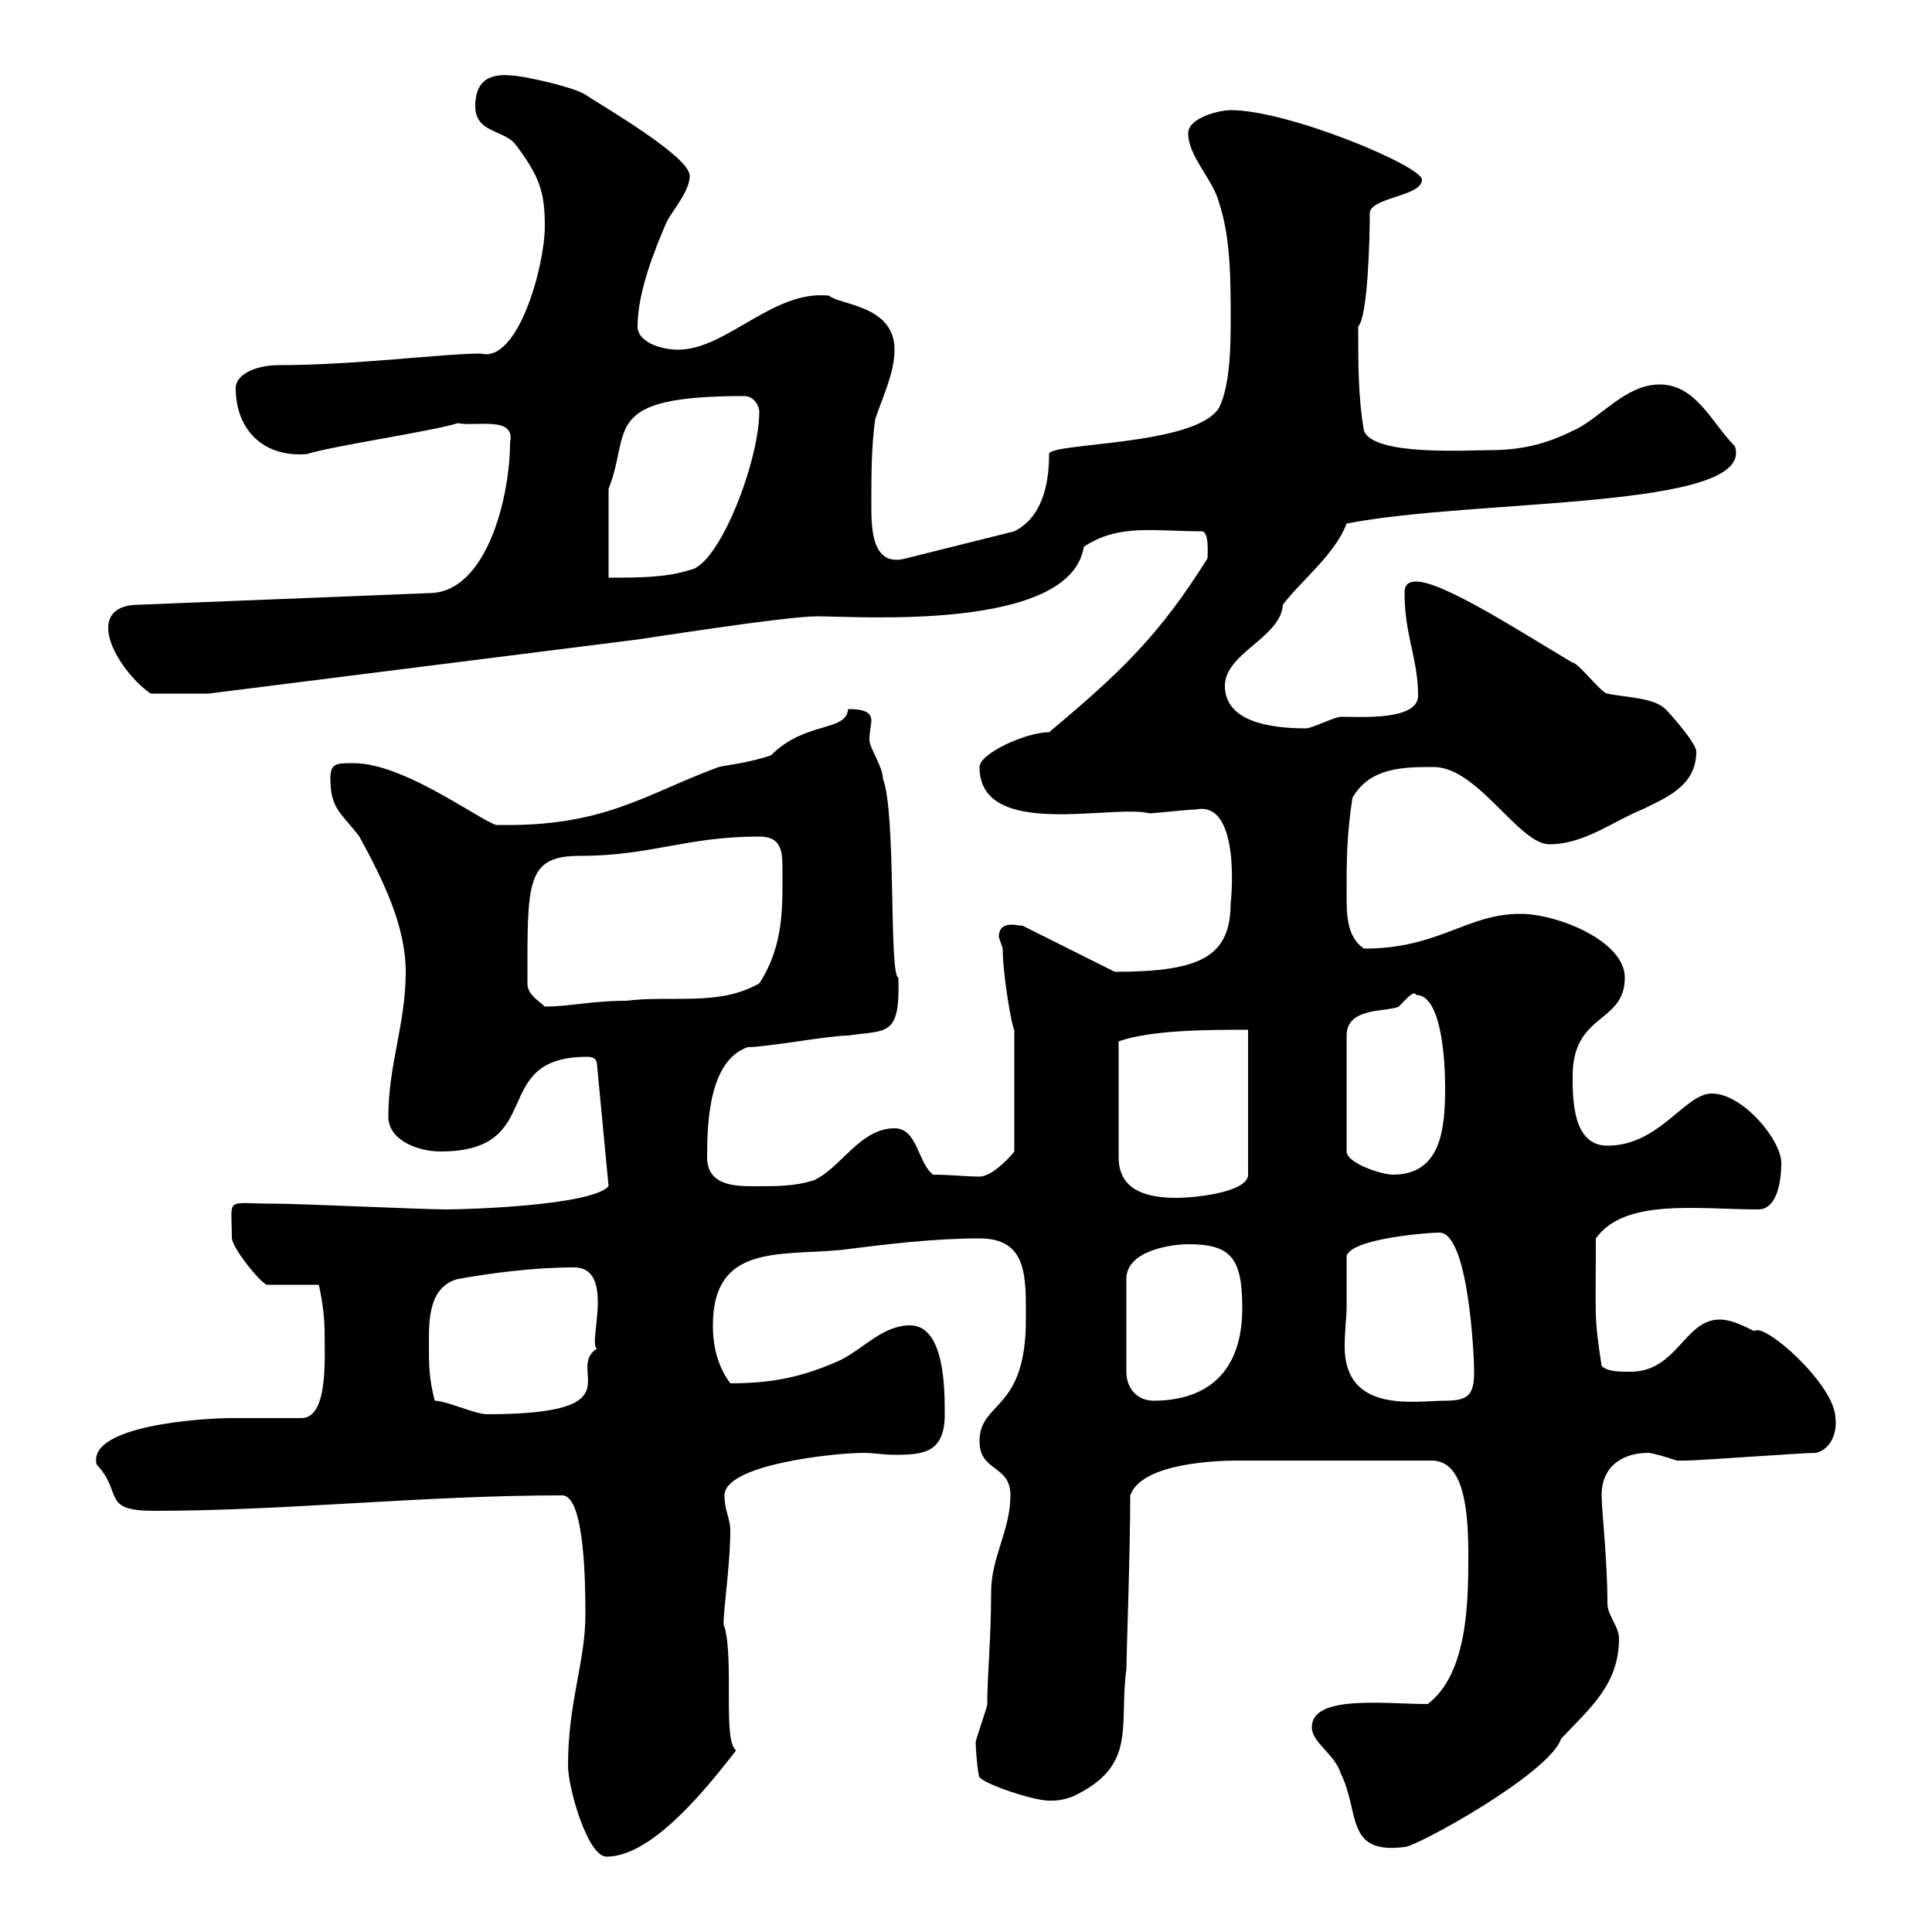 <svg xmlns="http://www.w3.org/2000/svg" xmlns:xlink="http://www.w3.org/1999/xlink" width="300" height="300"><path d="M88.20 274.20C88.20 277.50 91.20 288.30 94.20 288.30C101.40 288.30 110.10 277.20 114.30 271.80C112.20 270.30 114 258 112.50 252.60C111.90 252.60 113.40 243.90 113.40 237.60C113.40 235.80 112.50 234.60 112.50 232.20C112.50 227.40 129.60 225.60 134.10 225.60C135.60 225.60 137.10 225.90 138.90 225.90C143.40 225.90 146.70 225.60 146.70 219.60C146.70 215.70 146.70 205.80 141.30 205.80C137.10 205.80 134.10 209.40 130.50 211.20C124.50 213.90 119.70 214.80 113.40 214.80C111.60 212.40 110.70 209.40 110.70 205.80C110.70 193.20 120.90 195 130.50 194.10C137.70 193.20 144.90 192.30 152.10 192.30C159.60 192.30 159.30 198.30 159.30 204.90C159.30 219.30 152.10 217.50 152.10 223.80C152.10 228.60 156.90 227.40 156.90 232.20C156.90 237.60 153.90 241.80 153.90 247.20C153.90 254.40 153.30 260.10 153.30 264.60C153.30 265.20 151.50 270 151.50 270.60C151.50 271.50 151.80 275.40 152.10 276C153.30 277.20 160.50 279.60 162.90 279.60C164.10 279.60 164.70 279.60 166.50 279C176.70 274.20 173.70 268.20 174.90 259.20C174.90 257.40 175.50 241.20 175.50 232.20C177.30 227.10 189.30 226.80 192 226.80L222.60 226.80C226.80 227.10 228 232.80 228 241.20C228 248.40 228 259.80 221.70 264.60C215.10 264.60 203.70 263.10 203.70 268.20C203.70 270.60 207.30 272.40 208.20 275.40C211.20 281.40 208.80 288 218.10 286.80C219.90 286.80 240.60 275.40 242.40 270C246.90 265.20 251.40 261.60 251.40 254.40C251.40 252.60 249.60 250.80 249.60 249C249.60 242.10 248.70 234.60 248.70 232.20C248.70 227.40 252.30 225.60 255.90 225.60C256.80 225.60 260.40 226.80 260.40 226.80C261.60 226.80 261.60 226.80 261.60 226.80C264 226.80 279.60 225.60 282 225.60C284.40 225 285.30 222.30 285 220.20C285 215.10 273.90 205.20 272.40 206.70C270.60 205.80 268.80 204.90 267 204.90C261.60 204.90 260.40 213 253.20 213C251.40 213 249.60 213 248.70 212.10C247.50 204.30 247.80 204.90 247.80 192.30C252.30 186 263.70 187.80 273 187.80C276 187.80 276.60 183.30 276.60 180.60C276.60 177 270.60 169.80 265.80 169.80C261.60 169.80 257.70 177.90 249.60 177.90C244.20 177.90 244.20 170.70 244.20 167.10C244.20 157.20 252.30 159 252.30 151.80C252.30 146.10 241.80 141.90 236.10 141.90C227.70 141.90 223.50 147.30 211.80 147.30C209.10 145.50 209.10 141.90 209.10 138.90C209.10 133.50 209.10 129.90 210 123.90C212.70 119.10 218.10 119.10 222.60 119.10C229.50 119.10 235.80 131.10 240.60 131.10C246 131.10 250.50 127.50 255 125.70C258.60 123.90 263.40 122.10 263.40 116.70C263.40 115.50 259.80 111.30 258.60 110.10C256.80 108.30 252.30 108.30 249.60 107.70C248.70 107.70 245.10 102.90 244.20 102.90C236.10 98.10 224.10 90.30 219.90 90.30C218.10 90.30 218.10 91.50 218.10 92.10C218.10 98.70 220.20 102.30 220.20 108C220.20 111.90 211.50 111.30 208.20 111.30C207.30 111.30 203.70 113.10 202.80 113.10C196.80 113.10 190.20 111.90 190.20 106.50C190.20 101.40 198.90 99 199.20 93.90C201.90 90.30 207.30 86.10 209.10 81.30C228.90 77.40 272.70 79.20 269.40 69.30C265.80 65.70 263.40 59.70 257.70 59.70C252.30 59.70 248.40 65.10 244.20 66.90C240 69 236.10 69.90 231.30 69.90C227.70 69.90 213.30 70.80 211.80 66.90C210.90 61.80 210.90 56.70 210.90 50.70C212.40 49.20 212.70 36.90 212.70 33.30C212.40 30.60 220.80 30.60 220.80 27.90C220.80 25.80 200.10 17.10 191.10 17.10C189.30 17.10 184.50 18.30 184.50 20.70C184.50 24.30 188.40 27.90 189.30 31.50C191.10 36.90 191.10 43.50 191.10 49.50C191.10 53.10 191.10 59.70 189.30 63.30C185.70 69.30 162.90 68.70 162.90 70.50C162.90 74.10 162.30 80.10 157.50 82.50C155.10 83.10 143.10 86.10 140.70 86.70C135.30 88.20 135.30 81.90 135.30 78.30C135.30 74.10 135.30 69.30 135.90 65.10C137.10 61.50 138.90 57.90 138.90 54.30C138.90 47.40 130.50 47.40 128.70 45.90C120 45 112.80 54.30 105.30 54.30C102.60 54.30 99 53.10 99 50.70C99 45.30 101.70 38.70 103.50 34.50C104.40 32.70 107.10 29.70 107.10 27.30C107.10 24.30 93.60 16.50 90.90 14.70C89.10 13.50 81 11.70 79.20 11.70C75.60 11.40 73.80 12.90 73.80 16.50C73.80 20.70 78.30 20.10 80.10 22.50C83.70 27.30 84.60 29.70 84.60 35.10C84.60 41.40 80.40 56.40 74.70 54.90C68.70 54.90 55.20 56.70 43.20 56.70C40.20 56.70 36.60 57.90 36.60 60.30C36.60 66.60 40.80 71.10 47.70 70.50C51.30 69.30 67.50 66.90 71.10 65.70C73.80 66.30 80.10 64.50 79.20 68.70C79.20 77.10 75.60 92.10 66.60 92.10L21.60 93.90C18.60 93.90 16.80 95.10 16.80 97.50C16.80 101.10 20.70 105.90 23.40 107.70L32.40 107.70L99 99.30C99.30 99.30 121.80 95.70 126.90 95.70C133.20 95.70 166.20 98.10 168.30 84.90C173.70 81.30 179.10 82.50 186.60 82.50C187.80 82.50 187.50 86.10 187.50 86.70C180 98.70 174 104.40 162.90 113.70C159.30 113.70 152.10 117 152.10 119.10C152.10 130.50 172.80 124.80 178.50 126.30C179.10 126.30 184.50 125.70 185.70 125.70C192.90 124.20 191.10 140.70 191.10 140.10C191.10 148.50 186.60 150.90 173.10 150.90L158.70 143.70C158.70 144 155.10 142.50 155.10 145.50C155.10 145.50 155.70 147.30 155.70 147.30C155.70 151.50 157.20 159.90 157.50 159.90L157.50 178.80C156.60 180 153.90 182.70 152.10 182.70C150 182.70 147.60 182.40 144.90 182.40C142.50 180.60 142.50 175.20 138.90 175.20C133.50 175.20 130.50 181.50 126.30 183.30C123.30 184.20 120.90 184.20 117.30 184.20C114.30 184.20 109.80 184.20 109.80 179.70C109.80 174.30 110.10 164.70 116.10 162.60C119.10 162.60 128.70 160.80 131.70 160.80C137.70 159.90 139.80 161.10 139.50 151.80C138 151.50 139.20 126.30 137.10 120.90C137.10 119.10 135 116.10 135 114.90C135 113.70 135.30 112.50 135.30 111.90C135.30 110.70 134.40 110.10 131.70 110.10C131.40 113.70 125.10 111.90 119.70 117.30C116.10 118.50 112.80 118.80 111.60 119.10C100.20 123.30 93.90 128.40 77.40 128.10C76.20 128.70 63.30 118.50 54.90 118.50C52.20 118.50 51.30 118.50 51.30 120.90C51.30 125.70 53.10 126.30 55.80 129.90C59.40 136.50 63 143.70 63 150.90C63 159 60.30 165.30 60.30 173.40C60.30 177 64.80 178.80 68.40 178.80C85.20 178.80 75.60 164.10 91.20 164.10C92.10 164.10 92.70 164.40 92.70 165.30L94.50 184.20C91.80 187.20 72.60 187.80 69.30 187.80C65.70 187.80 46.80 186.90 42.30 186.90C34.80 186.90 36 185.70 36 192.30C36.30 194.10 40.20 198.90 41.40 199.50L49.50 199.50C49.80 200.70 50.40 204 50.40 206.70C50.40 210.90 51 220.20 46.80 220.20C45 220.20 37.80 220.20 36 220.20C31.20 220.20 13.50 221.40 15 227.40C19.20 231.90 15.60 234.60 24 234.60C44.40 234.60 65.70 232.20 87.30 232.20C90.90 232.20 90.90 246.90 90.90 250.80C90.90 258 88.20 264.30 88.20 274.20ZM67.50 217.50C66.60 213.90 66.60 212.10 66.60 208.50C66.60 204.90 66.60 199.80 71.10 198.60C76.20 197.70 82.80 196.80 89.10 196.80C95.70 196.80 91.20 208.80 92.70 209.40C87.60 212.70 99.30 219.60 75.60 219.60C73.80 219.60 69.30 217.50 67.50 217.50ZM184.50 193.20C191.10 193.20 192.90 195.30 192.90 203.10C192.90 213.30 187.20 217.50 179.10 217.50C176.70 217.50 174.90 215.70 174.90 213L174.90 198.60C174.90 194.10 182.10 193.20 184.50 193.20ZM209.10 203.10C209.10 202.20 209.10 195.90 209.10 195C210 192.30 221.70 191.40 223.50 191.40C228 191.40 228.90 210.30 228.90 213C228.90 216.60 228 217.50 224.40 217.50C219.90 217.50 208.80 219.60 208.80 209.10C208.80 206.70 209.10 204.30 209.10 203.10ZM193.80 159.90L193.80 182.40C193.80 185.10 185.70 186 182.70 186C178.50 186 173.70 185.10 173.70 179.70L173.70 161.70C178.80 159.90 187.80 159.90 193.80 159.90ZM219.90 154.50C223.80 154.50 224.40 164.40 224.40 168.90C224.40 175.20 223.80 182.40 216.30 182.40C214.50 182.40 209.10 180.60 209.10 178.80L209.10 160.80C209.10 156.30 215.40 157.20 217.20 156.30C218.10 155.40 219.60 153.60 219.90 154.50ZM81.90 152.70C81.90 137.10 81.60 132.90 90 132.90C101.10 132.90 106.50 129.90 117.90 129.90C121.20 129.90 121.50 132 121.50 134.70C121.50 140.70 121.80 146.70 117.90 152.70C111.60 156.30 104.40 154.50 97.20 155.40C91.80 155.40 88.50 156.30 84.60 156.30C83.70 155.40 81.90 154.50 81.90 152.70ZM94.50 75.90C98.10 66.90 93 61.50 115.50 61.50C117.30 61.50 117.90 63.30 117.90 63.90C117.90 71.70 111.60 87.90 107.10 88.50C103.50 89.70 99 89.70 94.50 89.70Z"/></svg>